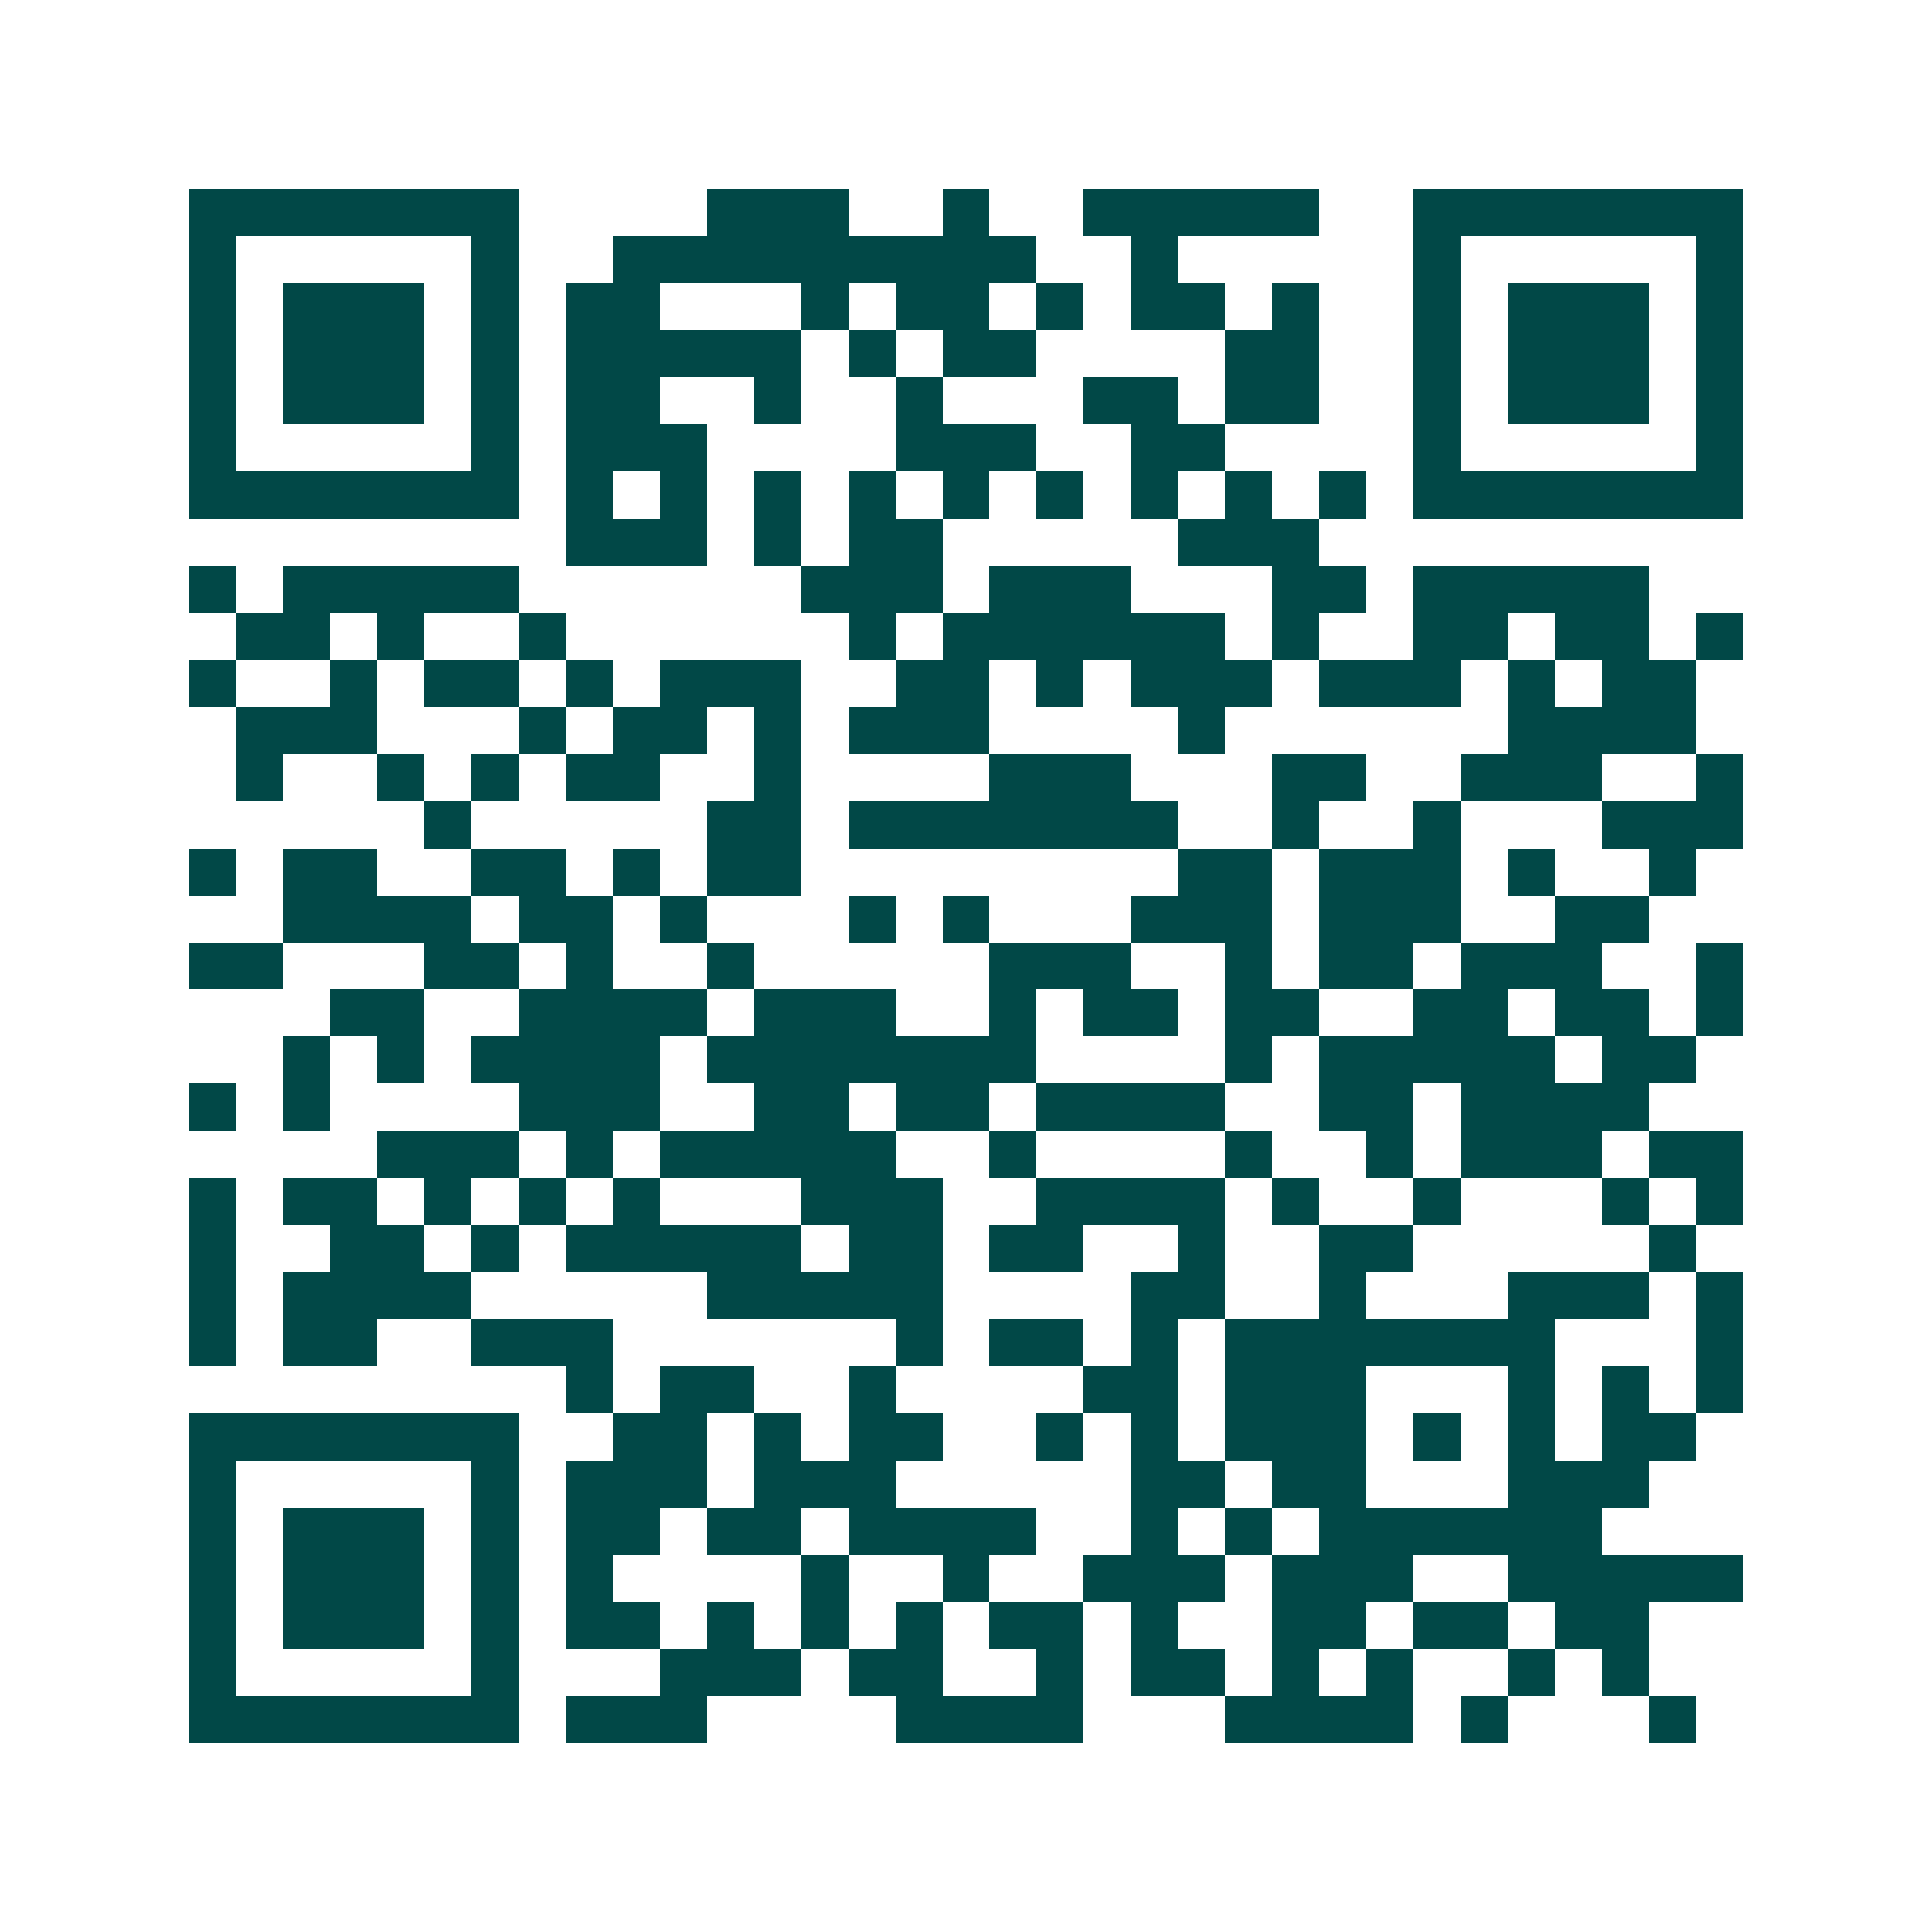 <svg xmlns="http://www.w3.org/2000/svg" width="200" height="200" viewBox="0 0 41 41" shape-rendering="crispEdges"><path fill="#ffffff" d="M0 0h41v41H0z"/><path stroke="#014847" d="M4 4.5h7m4 0h3m2 0h1m2 0h5m2 0h7M4 5.5h1m5 0h1m2 0h9m2 0h1m5 0h1m5 0h1M4 6.5h1m1 0h3m1 0h1m1 0h2m3 0h1m1 0h2m1 0h1m1 0h2m1 0h1m2 0h1m1 0h3m1 0h1M4 7.5h1m1 0h3m1 0h1m1 0h5m1 0h1m1 0h2m4 0h2m2 0h1m1 0h3m1 0h1M4 8.5h1m1 0h3m1 0h1m1 0h2m2 0h1m2 0h1m3 0h2m1 0h2m2 0h1m1 0h3m1 0h1M4 9.5h1m5 0h1m1 0h3m4 0h3m2 0h2m4 0h1m5 0h1M4 10.5h7m1 0h1m1 0h1m1 0h1m1 0h1m1 0h1m1 0h1m1 0h1m1 0h1m1 0h1m1 0h7M12 11.5h3m1 0h1m1 0h2m5 0h3M4 12.5h1m1 0h5m6 0h3m1 0h3m3 0h2m1 0h5M5 13.5h2m1 0h1m2 0h1m6 0h1m1 0h6m1 0h1m2 0h2m1 0h2m1 0h1M4 14.5h1m2 0h1m1 0h2m1 0h1m1 0h3m2 0h2m1 0h1m1 0h3m1 0h3m1 0h1m1 0h2M5 15.5h3m3 0h1m1 0h2m1 0h1m1 0h3m4 0h1m6 0h4M5 16.5h1m2 0h1m1 0h1m1 0h2m2 0h1m4 0h3m3 0h2m2 0h3m2 0h1M9 17.5h1m5 0h2m1 0h7m2 0h1m2 0h1m3 0h3M4 18.5h1m1 0h2m2 0h2m1 0h1m1 0h2m8 0h2m1 0h3m1 0h1m2 0h1M6 19.5h4m1 0h2m1 0h1m3 0h1m1 0h1m3 0h3m1 0h3m2 0h2M4 20.5h2m3 0h2m1 0h1m2 0h1m5 0h3m2 0h1m1 0h2m1 0h3m2 0h1M7 21.5h2m2 0h4m1 0h3m2 0h1m1 0h2m1 0h2m2 0h2m1 0h2m1 0h1M6 22.5h1m1 0h1m1 0h4m1 0h7m4 0h1m1 0h5m1 0h2M4 23.5h1m1 0h1m4 0h3m2 0h2m1 0h2m1 0h4m2 0h2m1 0h4M8 24.5h3m1 0h1m1 0h5m2 0h1m4 0h1m2 0h1m1 0h3m1 0h2M4 25.5h1m1 0h2m1 0h1m1 0h1m1 0h1m3 0h3m2 0h4m1 0h1m2 0h1m3 0h1m1 0h1M4 26.5h1m2 0h2m1 0h1m1 0h5m1 0h2m1 0h2m2 0h1m2 0h2m5 0h1M4 27.5h1m1 0h4m5 0h5m4 0h2m2 0h1m3 0h3m1 0h1M4 28.5h1m1 0h2m2 0h3m6 0h1m1 0h2m1 0h1m1 0h7m3 0h1M12 29.5h1m1 0h2m2 0h1m4 0h2m1 0h3m3 0h1m1 0h1m1 0h1M4 30.5h7m2 0h2m1 0h1m1 0h2m2 0h1m1 0h1m1 0h3m1 0h1m1 0h1m1 0h2M4 31.5h1m5 0h1m1 0h3m1 0h3m5 0h2m1 0h2m3 0h3M4 32.5h1m1 0h3m1 0h1m1 0h2m1 0h2m1 0h4m2 0h1m1 0h1m1 0h6M4 33.5h1m1 0h3m1 0h1m1 0h1m4 0h1m2 0h1m2 0h3m1 0h3m2 0h5M4 34.5h1m1 0h3m1 0h1m1 0h2m1 0h1m1 0h1m1 0h1m1 0h2m1 0h1m2 0h2m1 0h2m1 0h2M4 35.5h1m5 0h1m3 0h3m1 0h2m2 0h1m1 0h2m1 0h1m1 0h1m2 0h1m1 0h1M4 36.5h7m1 0h3m4 0h4m3 0h4m1 0h1m3 0h1"/></svg>
